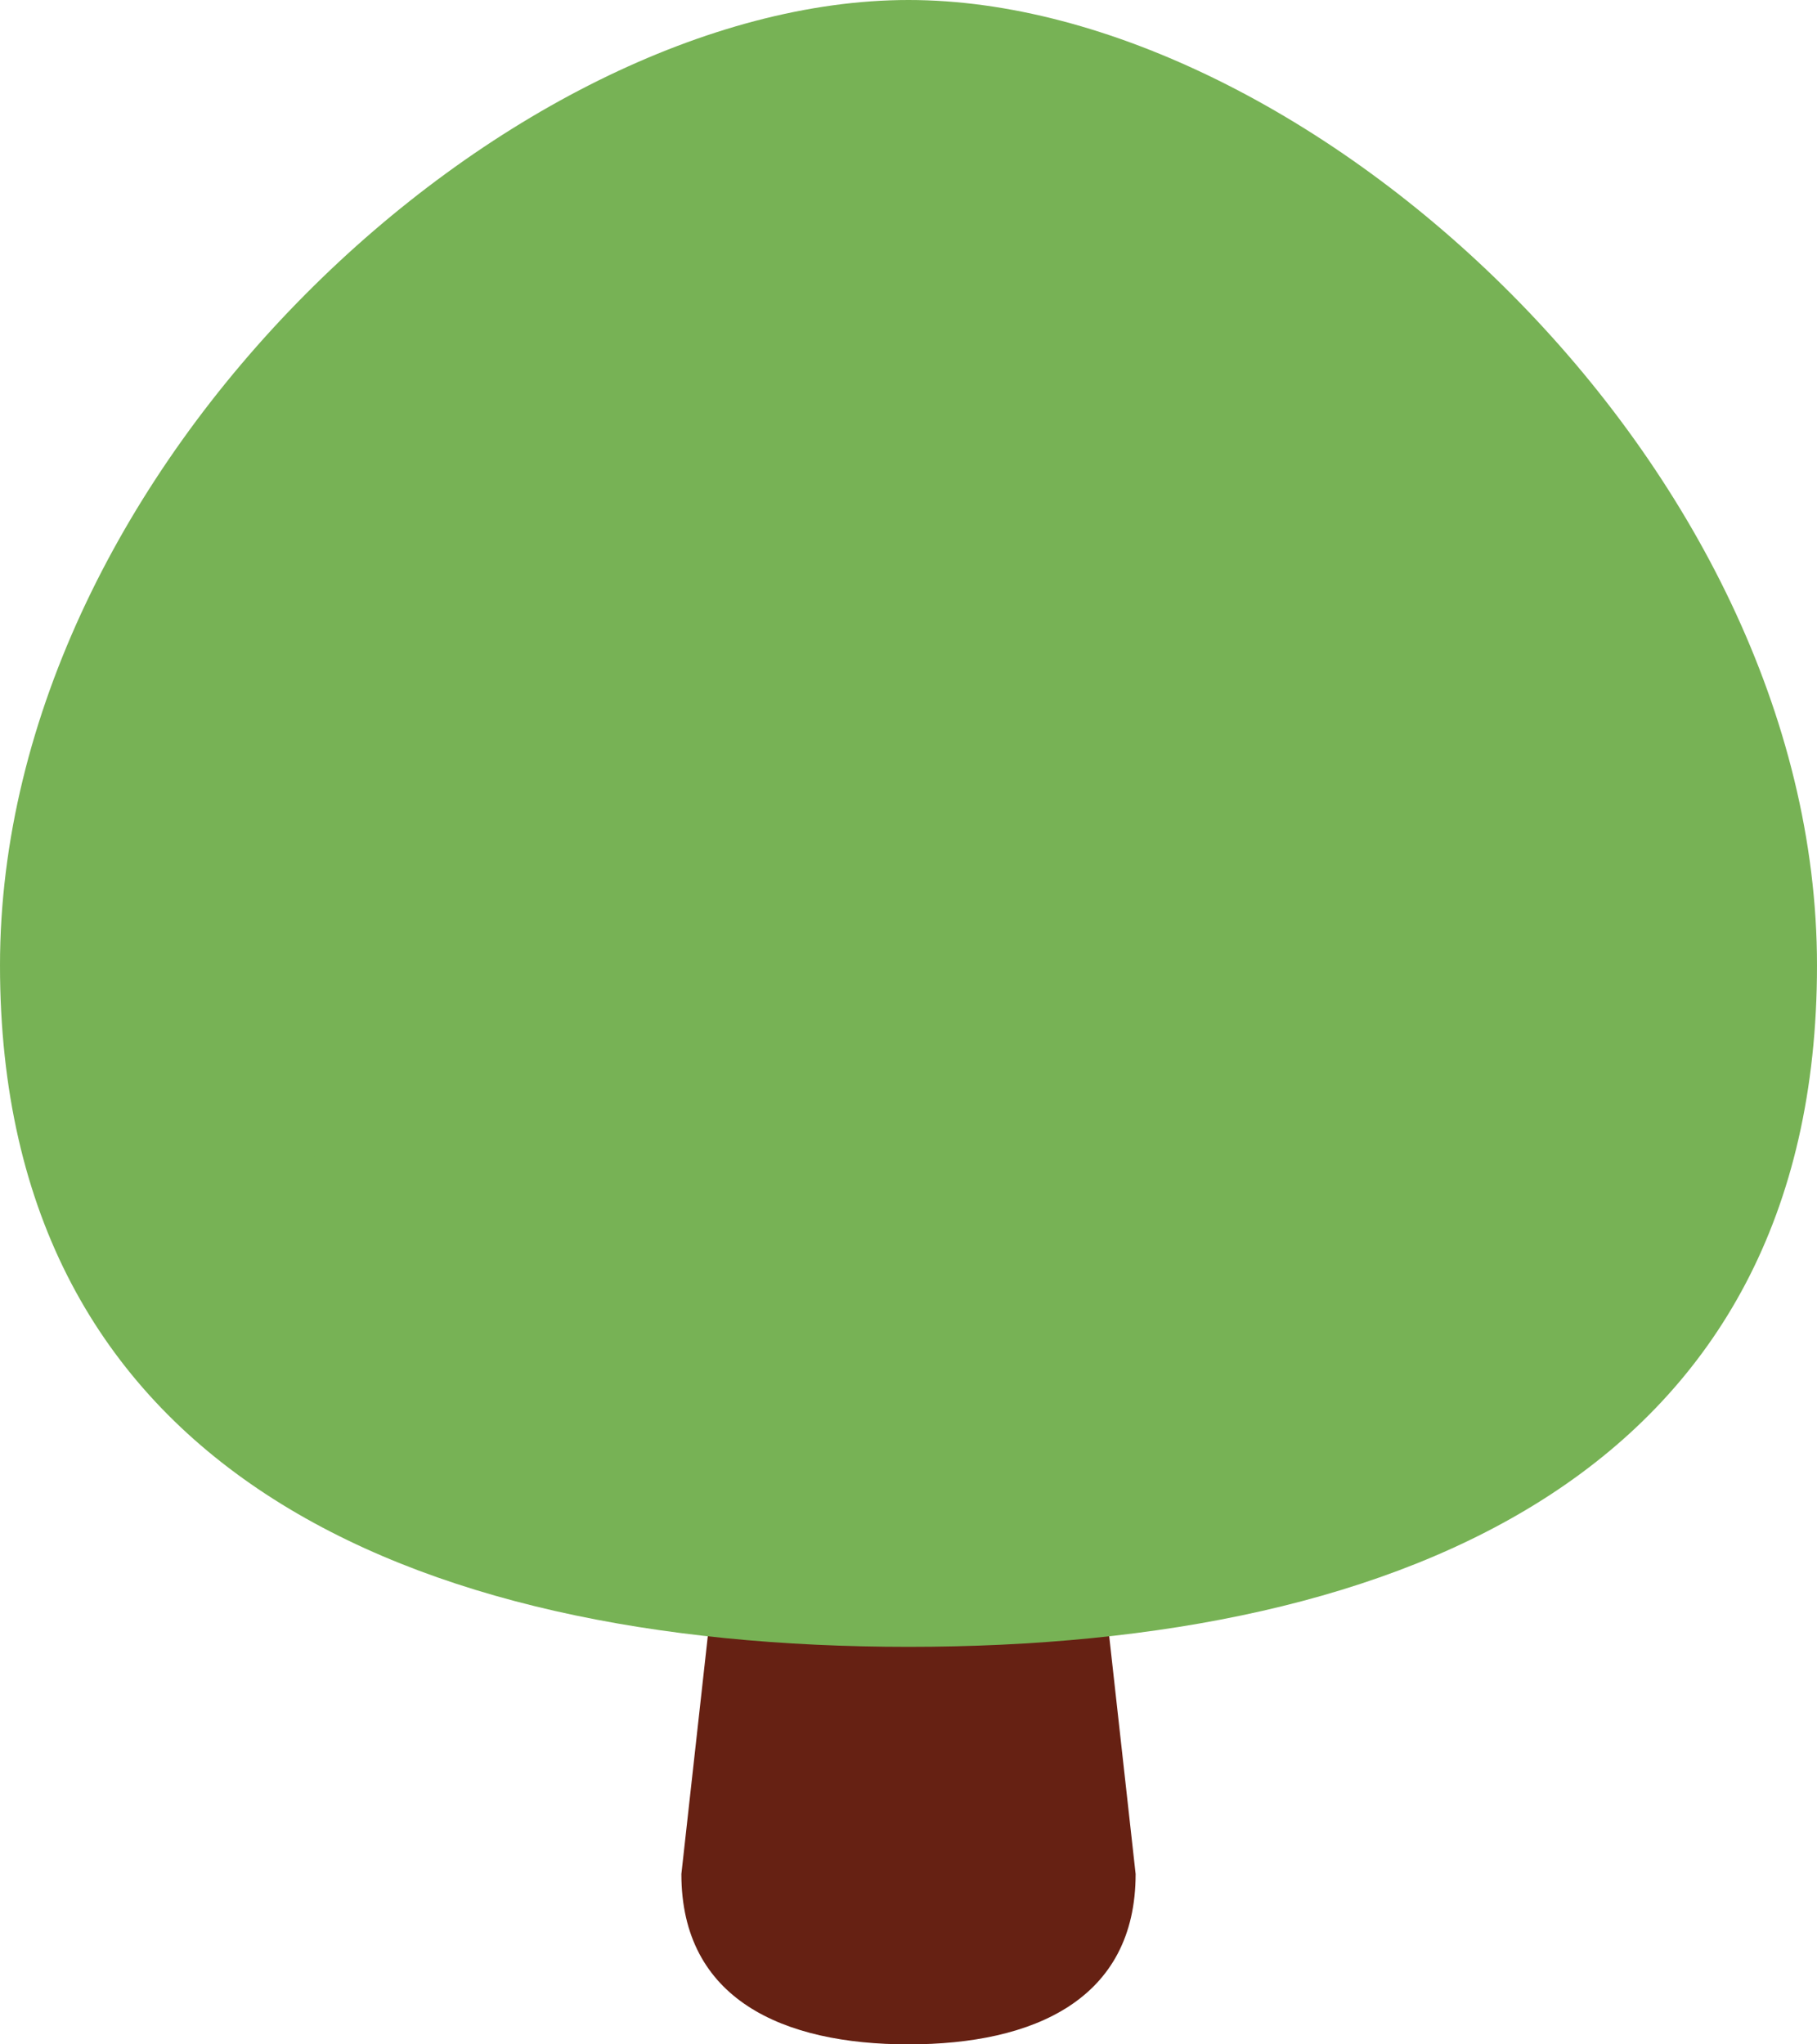<?xml version="1.0" encoding="UTF-8" standalone="no"?><svg xmlns="http://www.w3.org/2000/svg" xmlns:xlink="http://www.w3.org/1999/xlink" fill="#000000" height="36" preserveAspectRatio="xMidYMid meet" version="1" viewBox="2.0 0.0 32.0 36.0" width="32" zoomAndPan="magnify"><g id="change1_1"><path d="M22 33c0 2.209-1.791 3-4 3s-4-.791-4-3l1-9c0-2.209.791-2 3-2s3-.209 3 2l1 9z" fill="#662113"/></g><g id="change2_1"><path d="M34 17c0 8.837-7.163 12-16 12-8.836 0-16-3.163-16-12C2 8.164 11 0 18 0s16 8.164 16 17z" fill="#77b255"/></g><g fill="#77b255" id="change3_1"><ellipse cx="6" cy="21" fill="inherit" rx="2" ry="1"/><ellipse cx="30" cy="21" fill="inherit" rx="2" ry="1"/><ellipse cx="10" cy="25" fill="inherit" rx="2" ry="1"/><ellipse cx="14" cy="22" fill="inherit" rx="2" ry="1"/><ellipse cx="10" cy="16" fill="inherit" rx="2" ry="1"/><ellipse cx="7" cy="12" fill="inherit" rx="2" ry="1"/><ellipse cx="29" cy="12" fill="inherit" rx="2" ry="1"/><ellipse cx="14" cy="10" fill="inherit" rx="2" ry="1"/><ellipse cx="22" cy="10" fill="inherit" rx="2" ry="1"/><ellipse cx="26" cy="16" fill="inherit" rx="2" ry="1"/><ellipse cx="18" cy="17" fill="inherit" rx="2" ry="1"/><ellipse cx="22" cy="22" fill="inherit" rx="2" ry="1"/><ellipse cx="18" cy="26" fill="inherit" rx="2" ry="1"/><ellipse cx="26" cy="25" fill="inherit" rx="2" ry="1"/></g></svg>